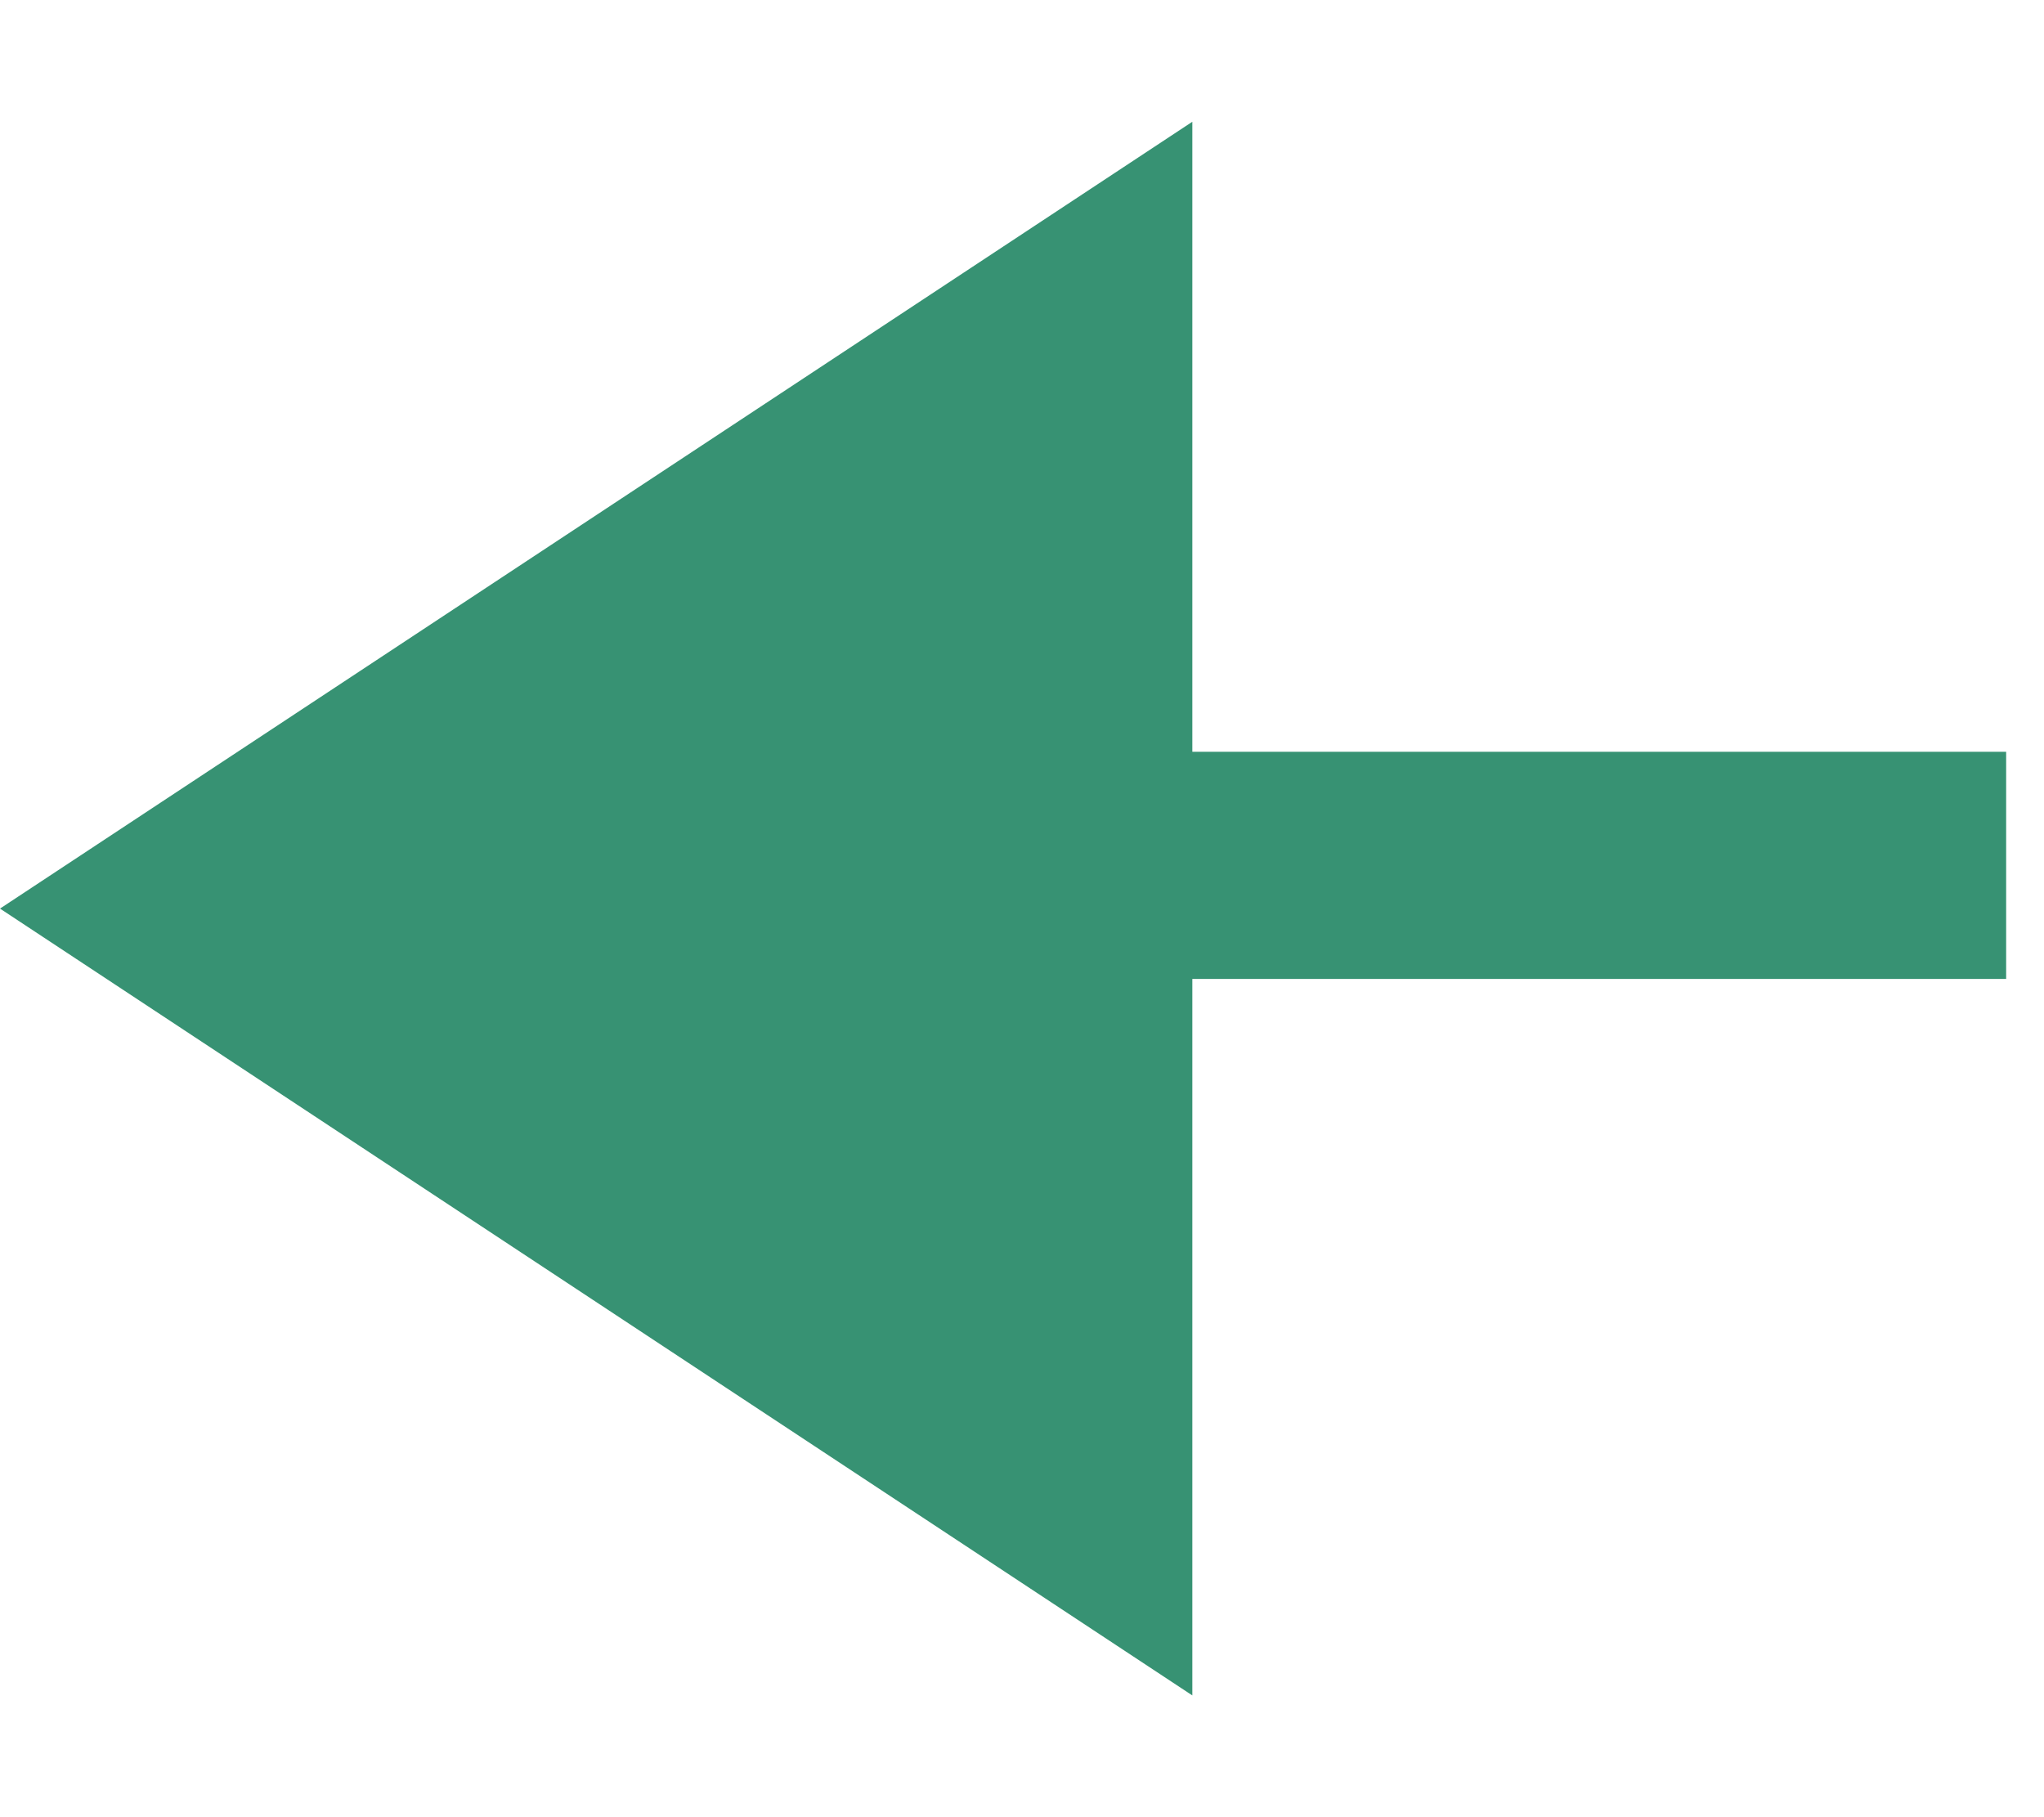 <svg width="27" height="24" viewBox="0 0 27 24" fill="none" xmlns="http://www.w3.org/2000/svg">
<path d="M25 11.429L13 11.429" stroke="#379273" stroke-width="3" stroke-linecap="square"/>
<path d="M-5.24537e-07 12L15.75 1.608L15.75 22.392L-5.24537e-07 12Z" fill="#379273"/>
</svg>

